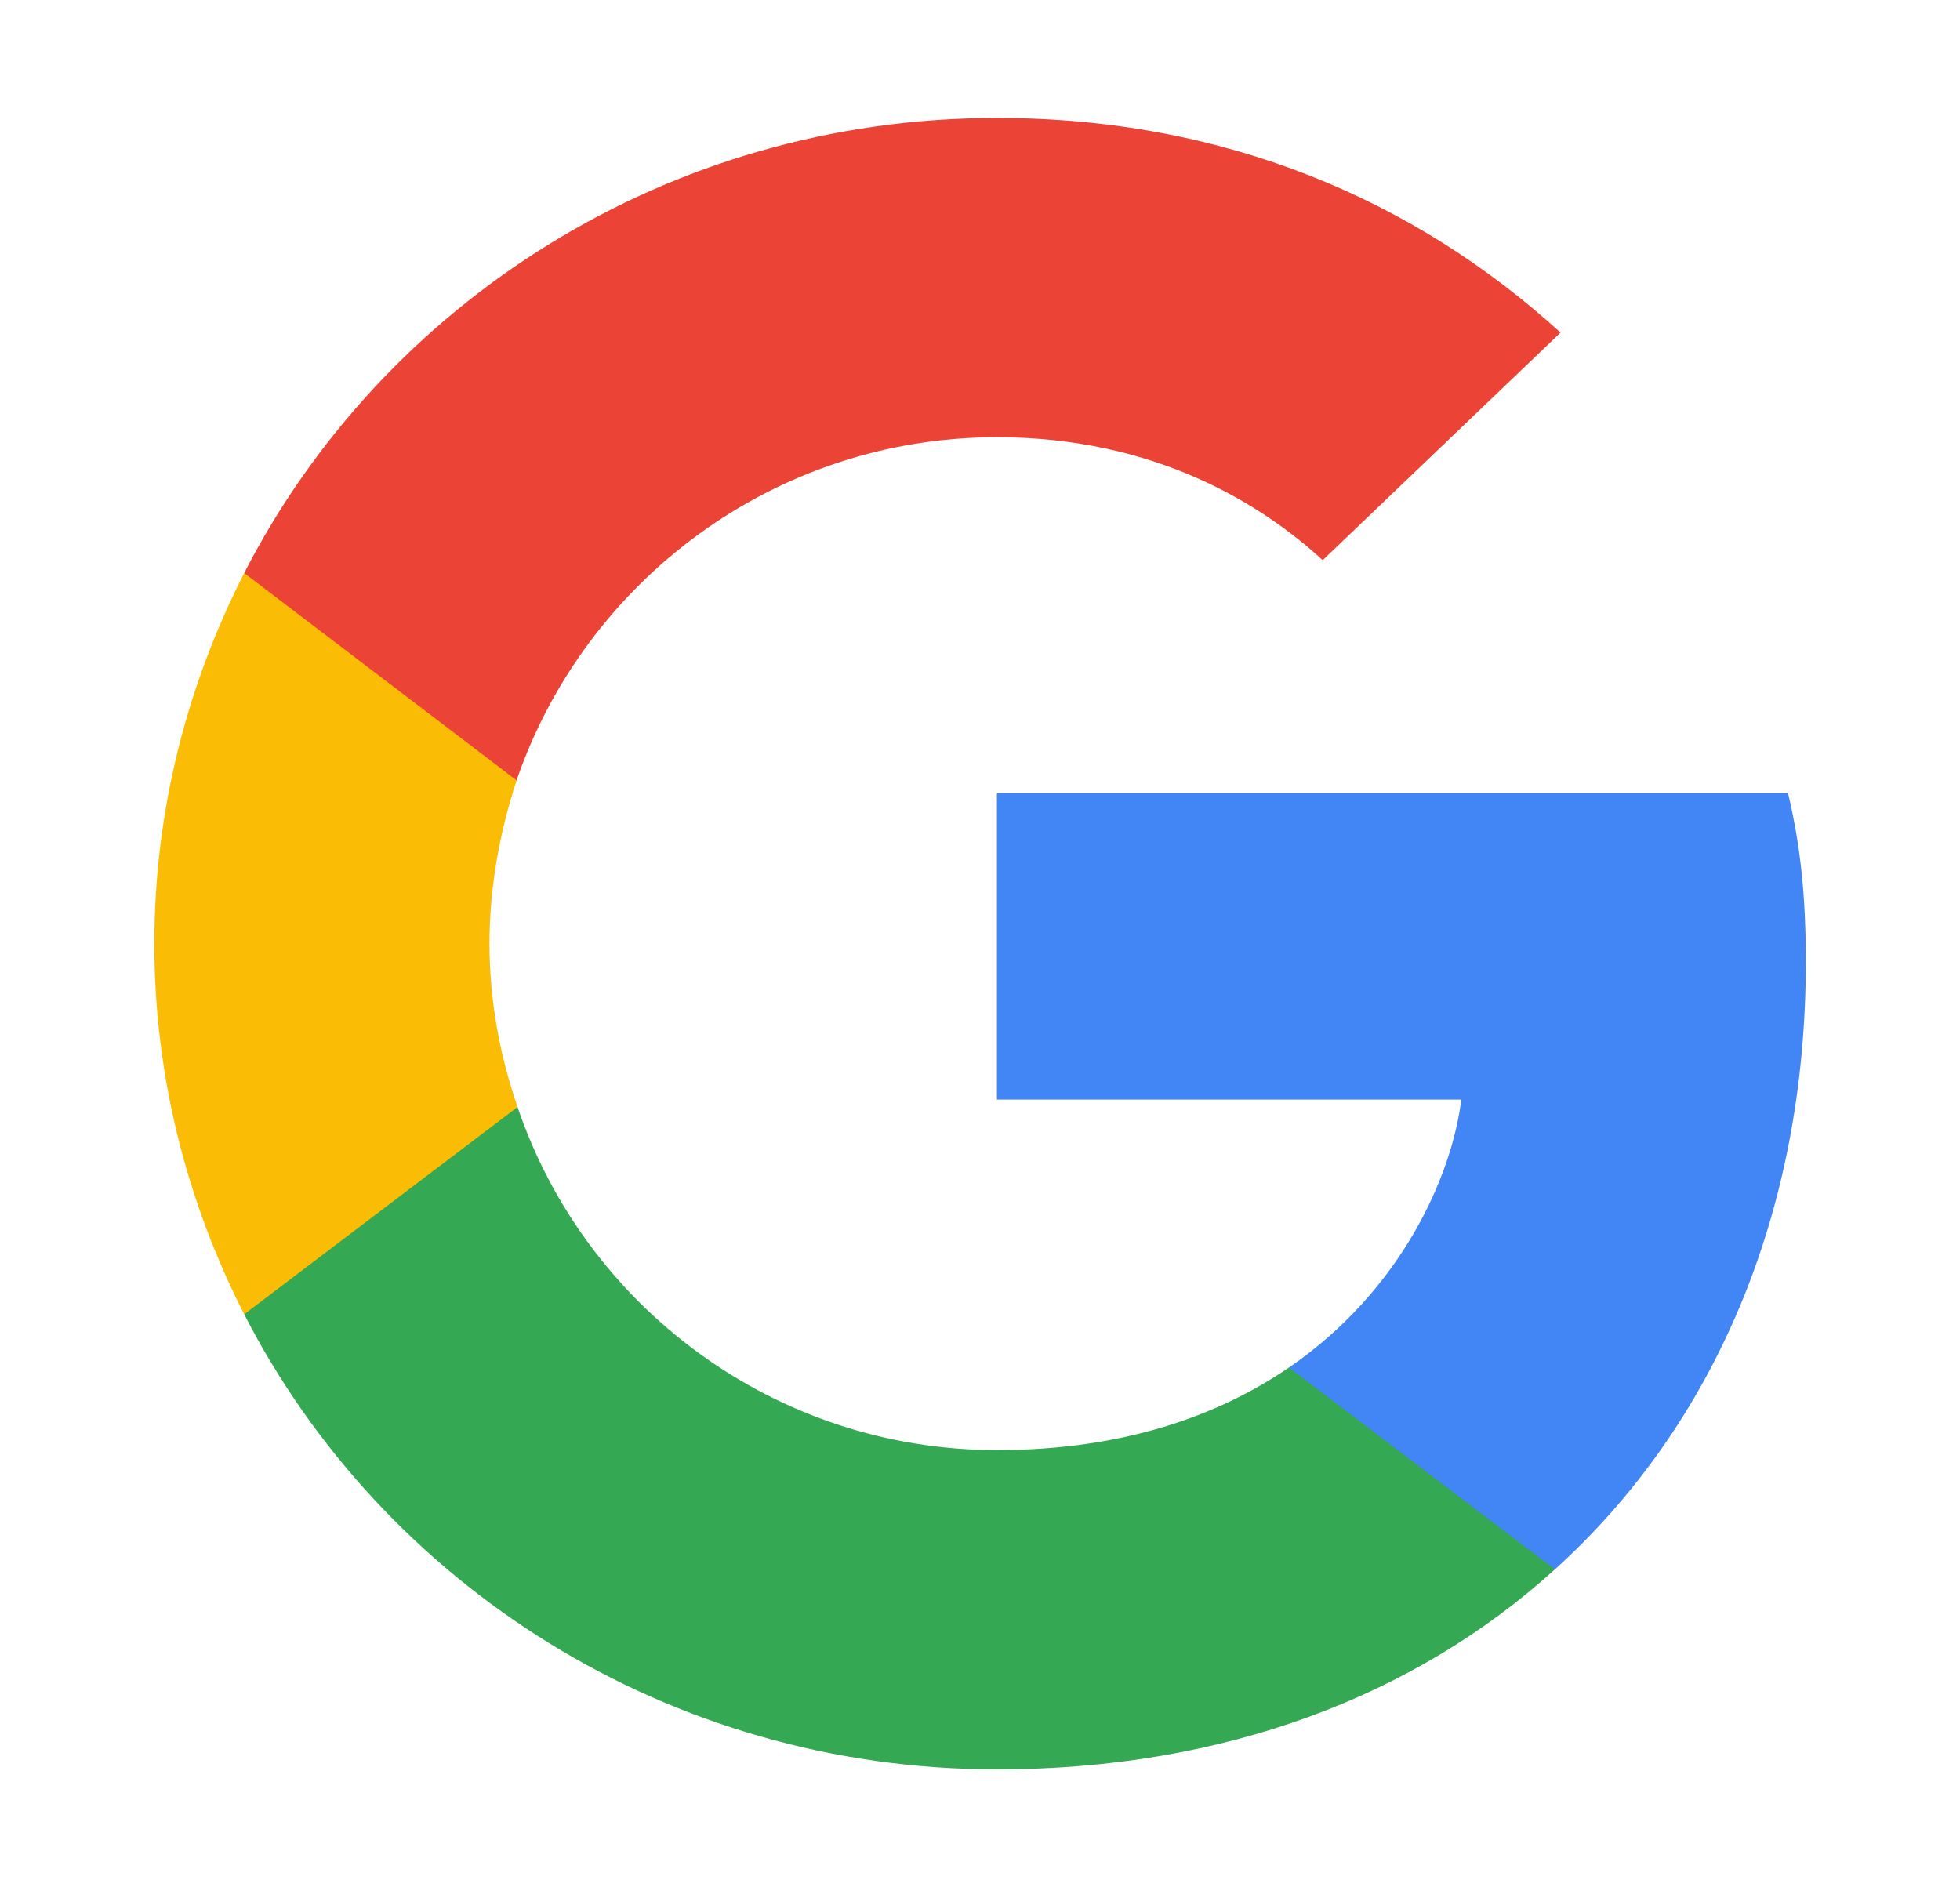 <svg width="27" height="26" viewBox="0 0 27 26" fill="none" xmlns="http://www.w3.org/2000/svg">
<path d="M24.876 13.253C24.876 12.317 24.799 11.635 24.631 10.927H13.733V15.148H20.13C20.001 16.198 19.305 17.777 17.757 18.839L17.735 18.98L21.181 21.596L21.42 21.62C23.612 19.635 24.876 16.716 24.876 13.253Z" fill="#4285F4"/>
<path d="M13.733 24.375C16.866 24.375 19.497 23.364 21.419 21.62L17.756 18.839C16.776 19.509 15.461 19.977 13.733 19.977C10.663 19.977 8.058 17.992 7.129 15.25L6.993 15.261L3.41 17.978L3.364 18.106C5.272 21.822 9.193 24.375 13.733 24.375Z" fill="#34A853"/>
<path d="M7.13 15.25C6.885 14.542 6.743 13.784 6.743 13C6.743 12.216 6.885 11.458 7.117 10.75L7.111 10.6L3.483 7.838L3.364 7.894C2.578 9.436 2.126 11.167 2.126 13C2.126 14.833 2.578 16.564 3.364 18.106L7.13 15.25Z" fill="#FBBC05"/>
<path d="M13.733 6.023C15.912 6.023 17.382 6.946 18.221 7.717L21.497 4.582C19.485 2.75 16.866 1.625 13.733 1.625C9.193 1.625 5.272 4.178 3.364 7.894L7.116 10.75C8.058 8.008 10.663 6.023 13.733 6.023Z" fill="#EB4335"/>
</svg>

